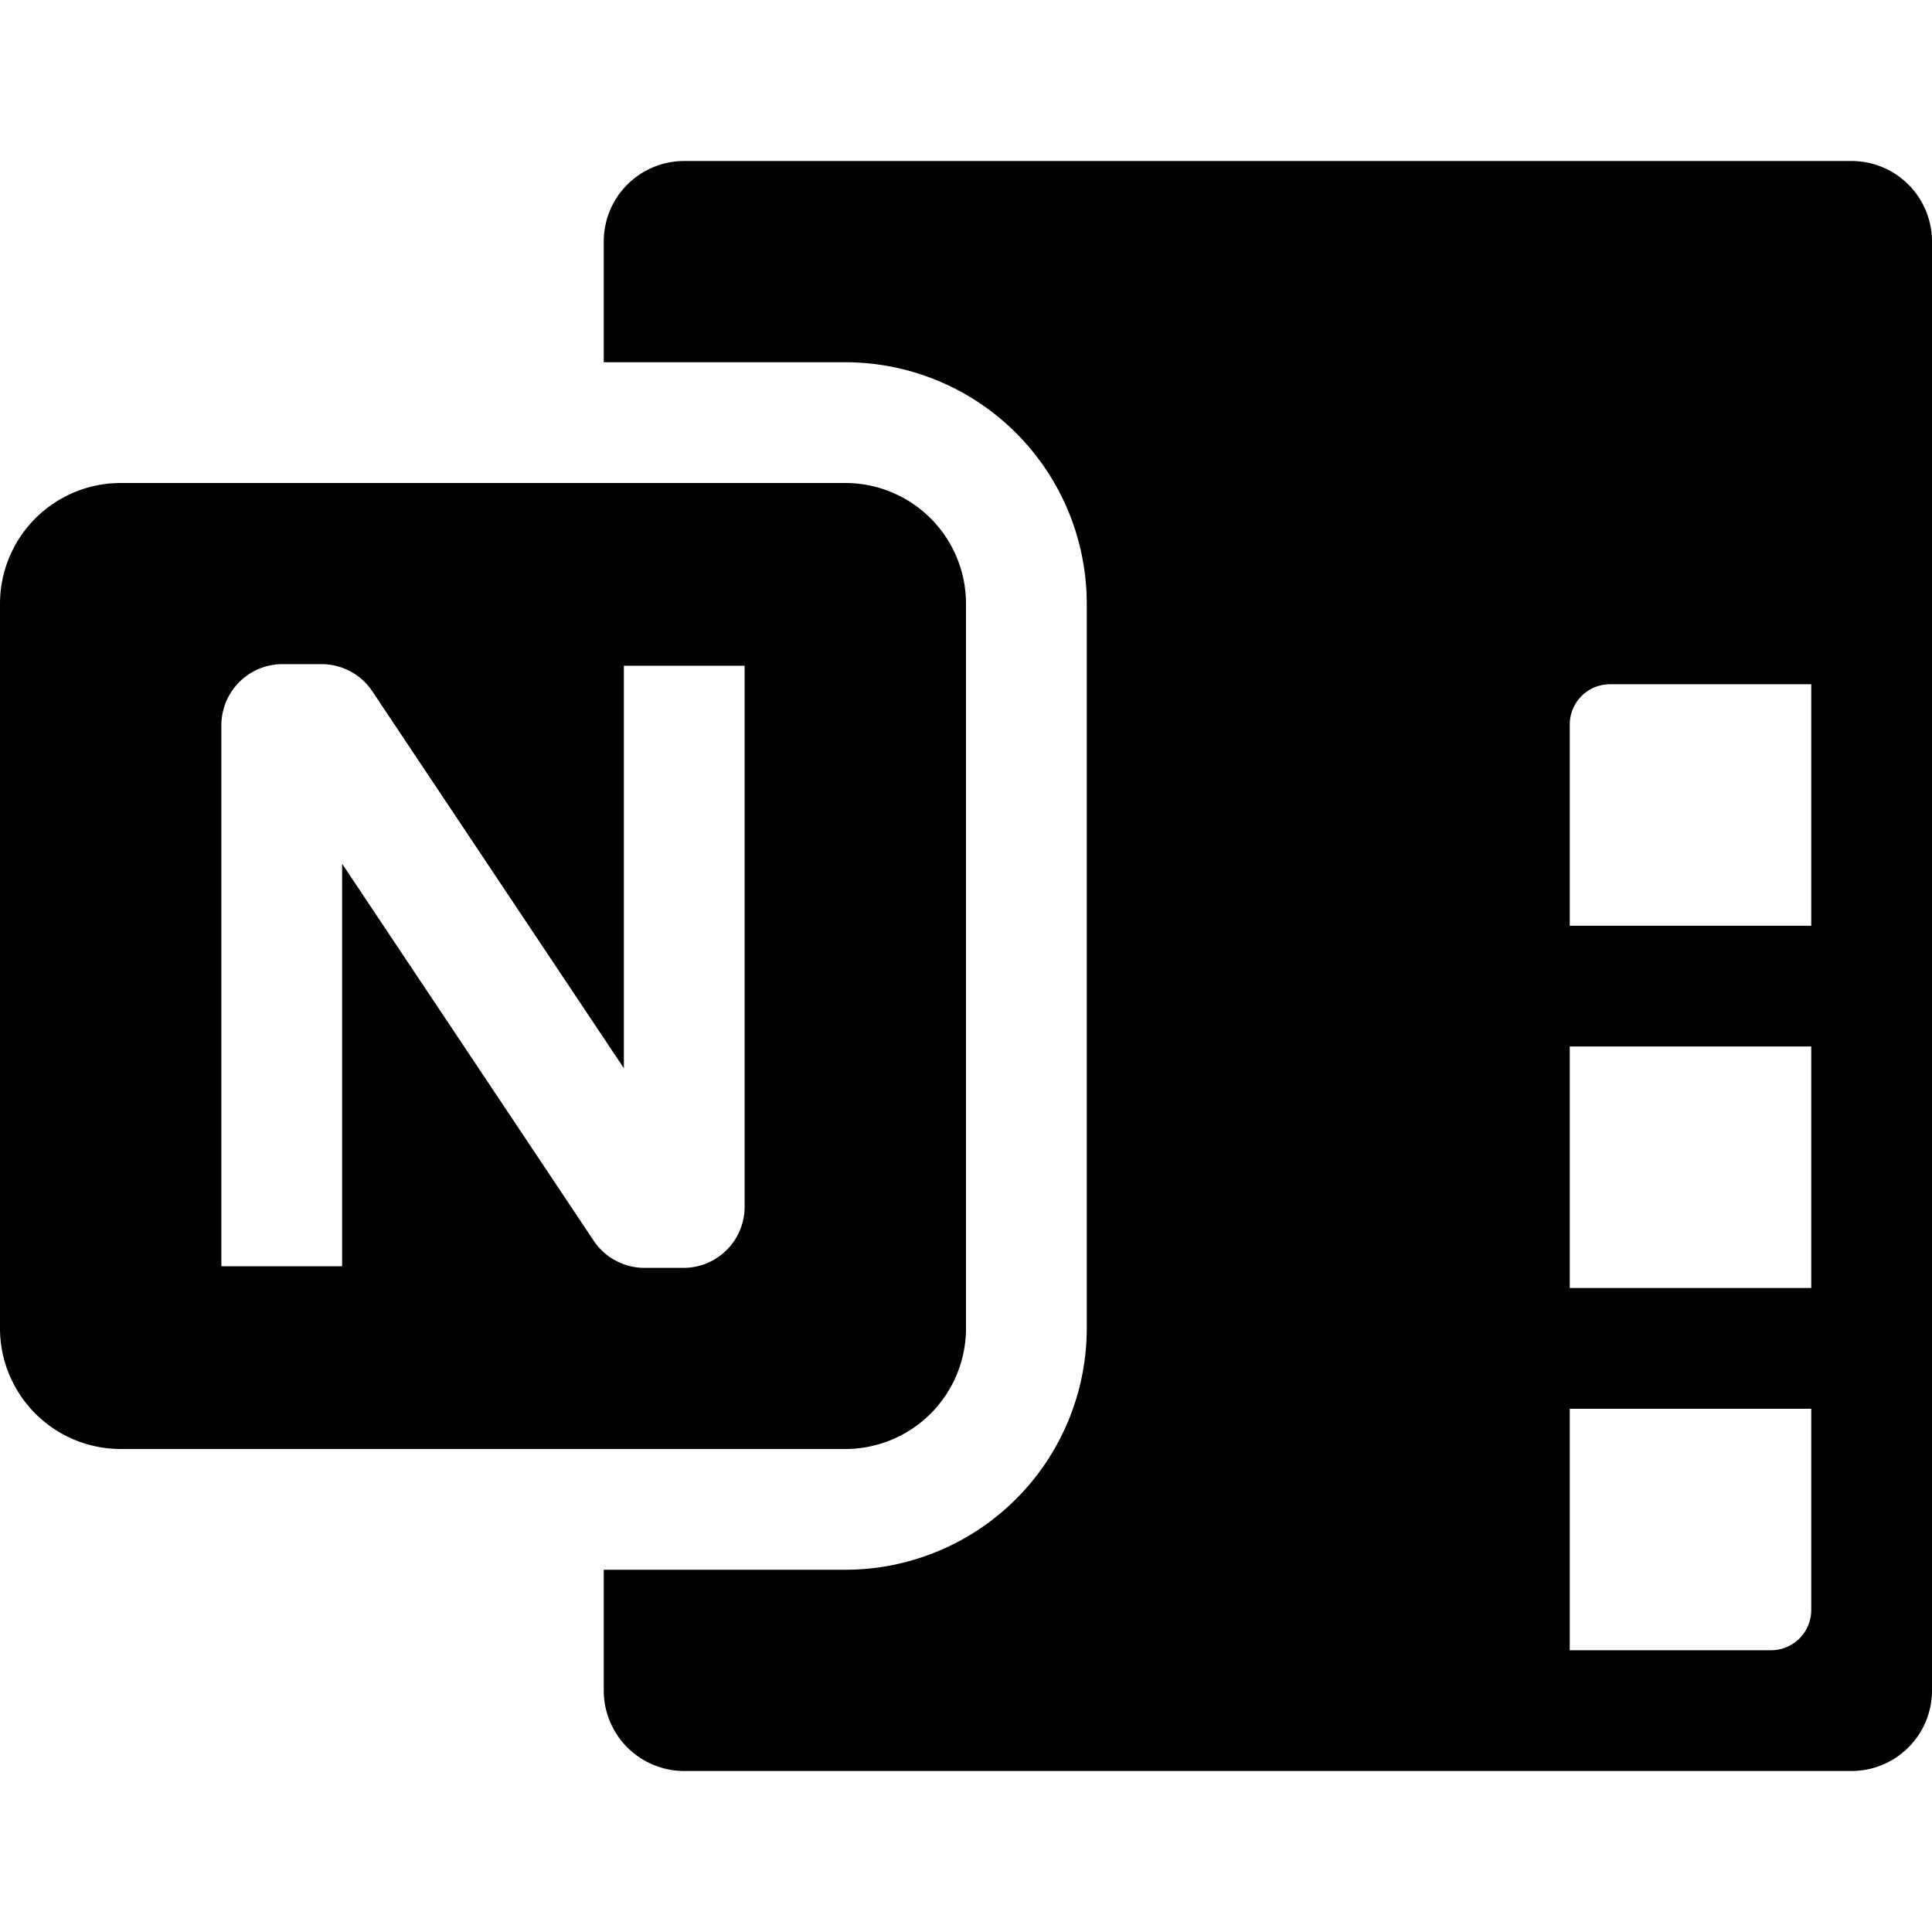 <svg xmlns="http://www.w3.org/2000/svg" viewBox="0 0 24 24"><g><path d="M23 2H8.5a1 1 0 0 0 -1 1v1.5h3a3 3 0 0 1 3 3v9a3 3 0 0 1 -3 3h-3V21a1 1 0 0 0 1 1H23a1 1 0 0 0 1 -1V3a1 1 0 0 0 -1 -1Zm-0.5 18a0.5 0.5 0 0 1 -0.5 0.5h-2.5v-3h3Zm0 -4h-3v-3h3Zm0 -4.5h-3V9a0.5 0.5 0 0 1 0.5 -0.5h2.5Z" fill="#000000" stroke-width="1"></path><path d="M10.5 18a1.5 1.5 0 0 0 1.5 -1.5v-9A1.5 1.5 0 0 0 10.5 6h-9A1.5 1.5 0 0 0 0 7.5v9A1.5 1.5 0 0 0 1.5 18ZM2.75 9a0.76 0.76 0 0 1 0.75 -0.75H4a0.76 0.76 0 0 1 0.62 0.33l3.13 4.69v-5h1.5V15a0.76 0.76 0 0 1 -0.75 0.75H8a0.76 0.76 0 0 1 -0.62 -0.33l-3.13 -4.69v5h-1.5Z" fill="#000000" stroke-width="1"></path></g></svg>